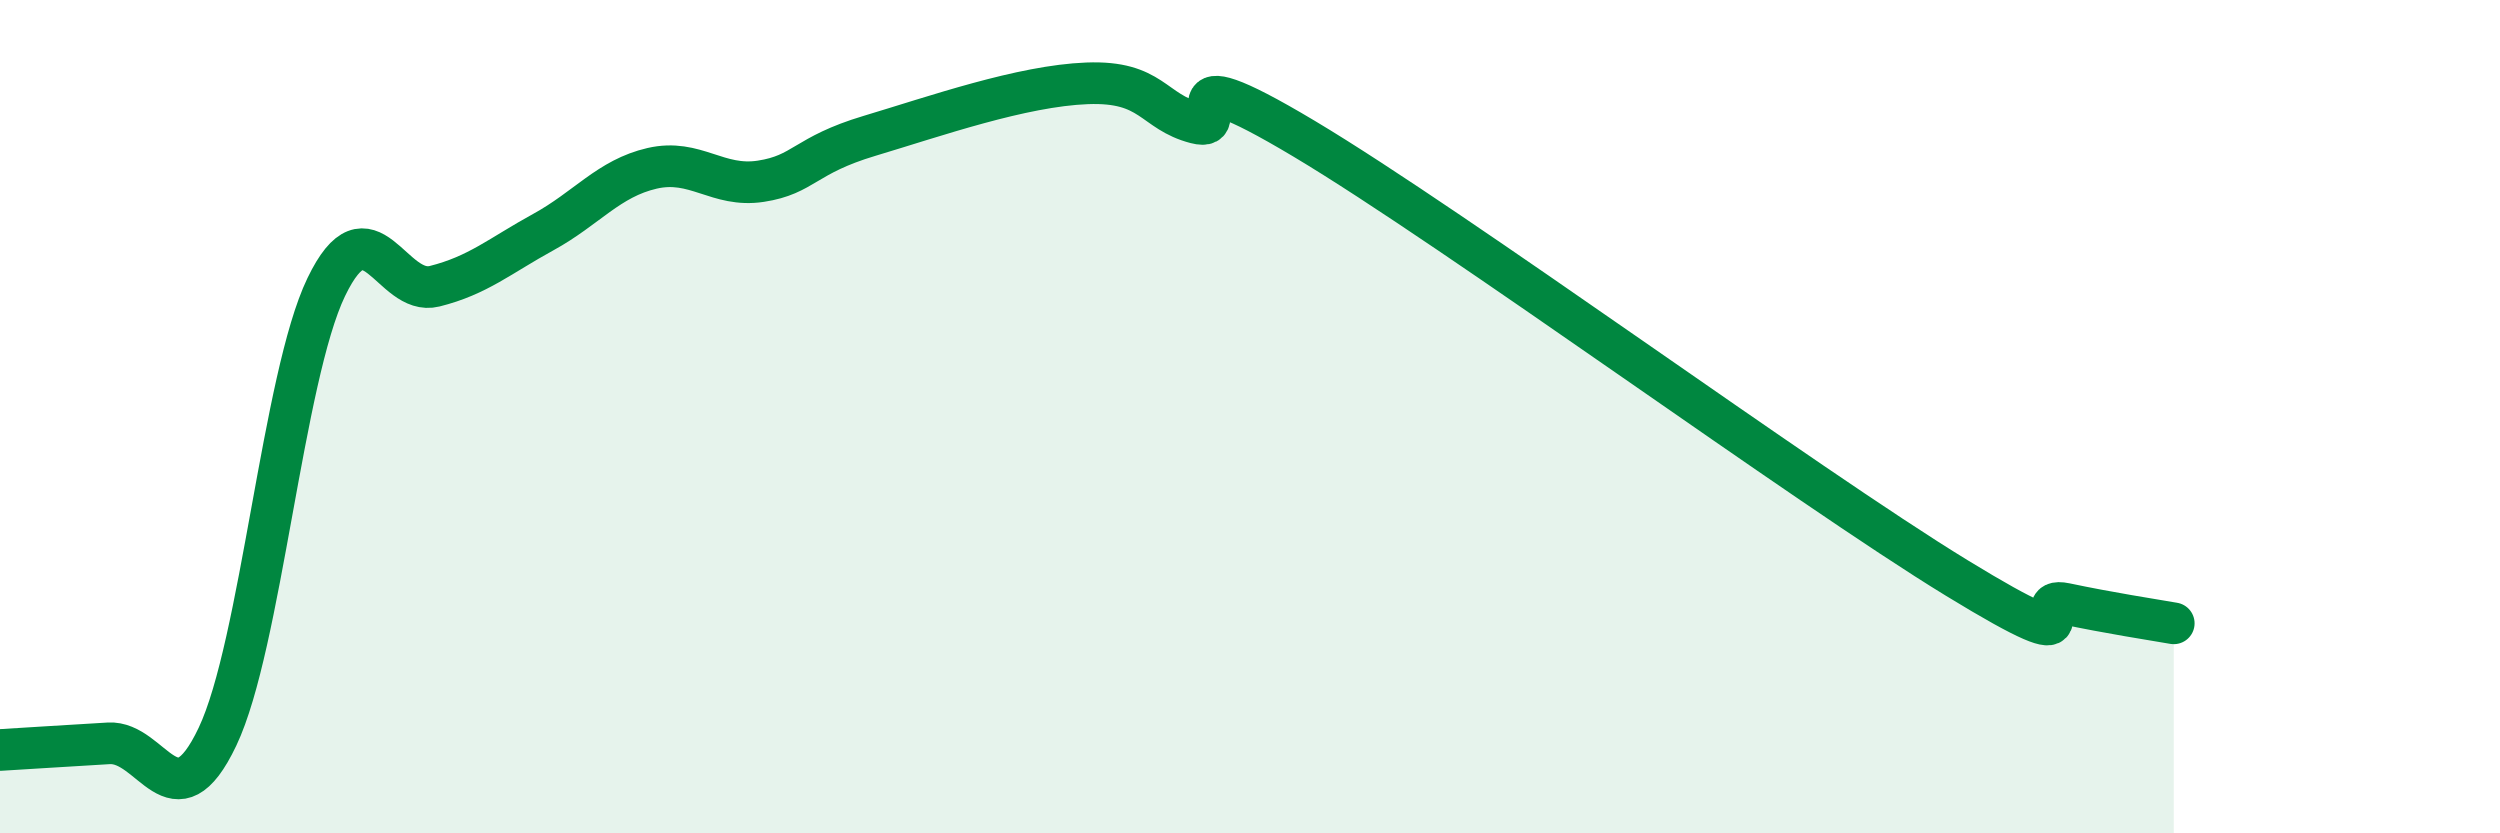 
    <svg width="60" height="20" viewBox="0 0 60 20" xmlns="http://www.w3.org/2000/svg">
      <path
        d="M 0,18 C 0.52,17.97 1.57,17.9 2.61,17.84 C 3.65,17.78 4.18,19.87 5.22,17.68 C 6.26,15.49 6.79,9.05 7.83,6.89 C 8.87,4.73 9.39,7.13 10.43,6.87 C 11.47,6.61 12,6.14 13.04,5.57 C 14.08,5 14.61,4.28 15.65,4.04 C 16.69,3.8 17.22,4.51 18.26,4.35 C 19.3,4.19 19.3,3.73 20.87,3.26 C 22.44,2.79 24.52,2.06 26.09,2 C 27.66,1.94 27.66,2.68 28.7,2.95 C 29.74,3.22 27.65,1.15 31.3,3.33 C 34.95,5.51 43.31,11.64 46.96,13.87 C 50.61,16.1 48.53,14.27 49.57,14.49 C 50.61,14.71 51.65,14.87 52.17,14.96L52.17 20L0 20Z"
        fill="#008740"
        opacity="0.1"
        stroke-linecap="round"
        stroke-linejoin="round"
      />
      <path
        d="M 0,18 C 0.52,17.97 1.57,17.9 2.61,17.84 C 3.65,17.78 4.18,19.87 5.22,17.68 C 6.26,15.49 6.79,9.05 7.83,6.89 C 8.87,4.73 9.39,7.13 10.43,6.87 C 11.47,6.61 12,6.14 13.04,5.57 C 14.08,5 14.61,4.28 15.65,4.04 C 16.69,3.8 17.22,4.51 18.26,4.35 C 19.3,4.19 19.3,3.73 20.87,3.26 C 22.44,2.79 24.52,2.06 26.09,2 C 27.66,1.94 27.66,2.68 28.7,2.95 C 29.74,3.22 27.65,1.15 31.3,3.33 C 34.95,5.51 43.31,11.64 46.96,13.87 C 50.61,16.1 48.53,14.27 49.57,14.49 C 50.61,14.71 51.65,14.87 52.17,14.96"
        stroke="#008740"
        stroke-width="1"
        fill="none"
        stroke-linecap="round"
        stroke-linejoin="round"
      />
    </svg>
  